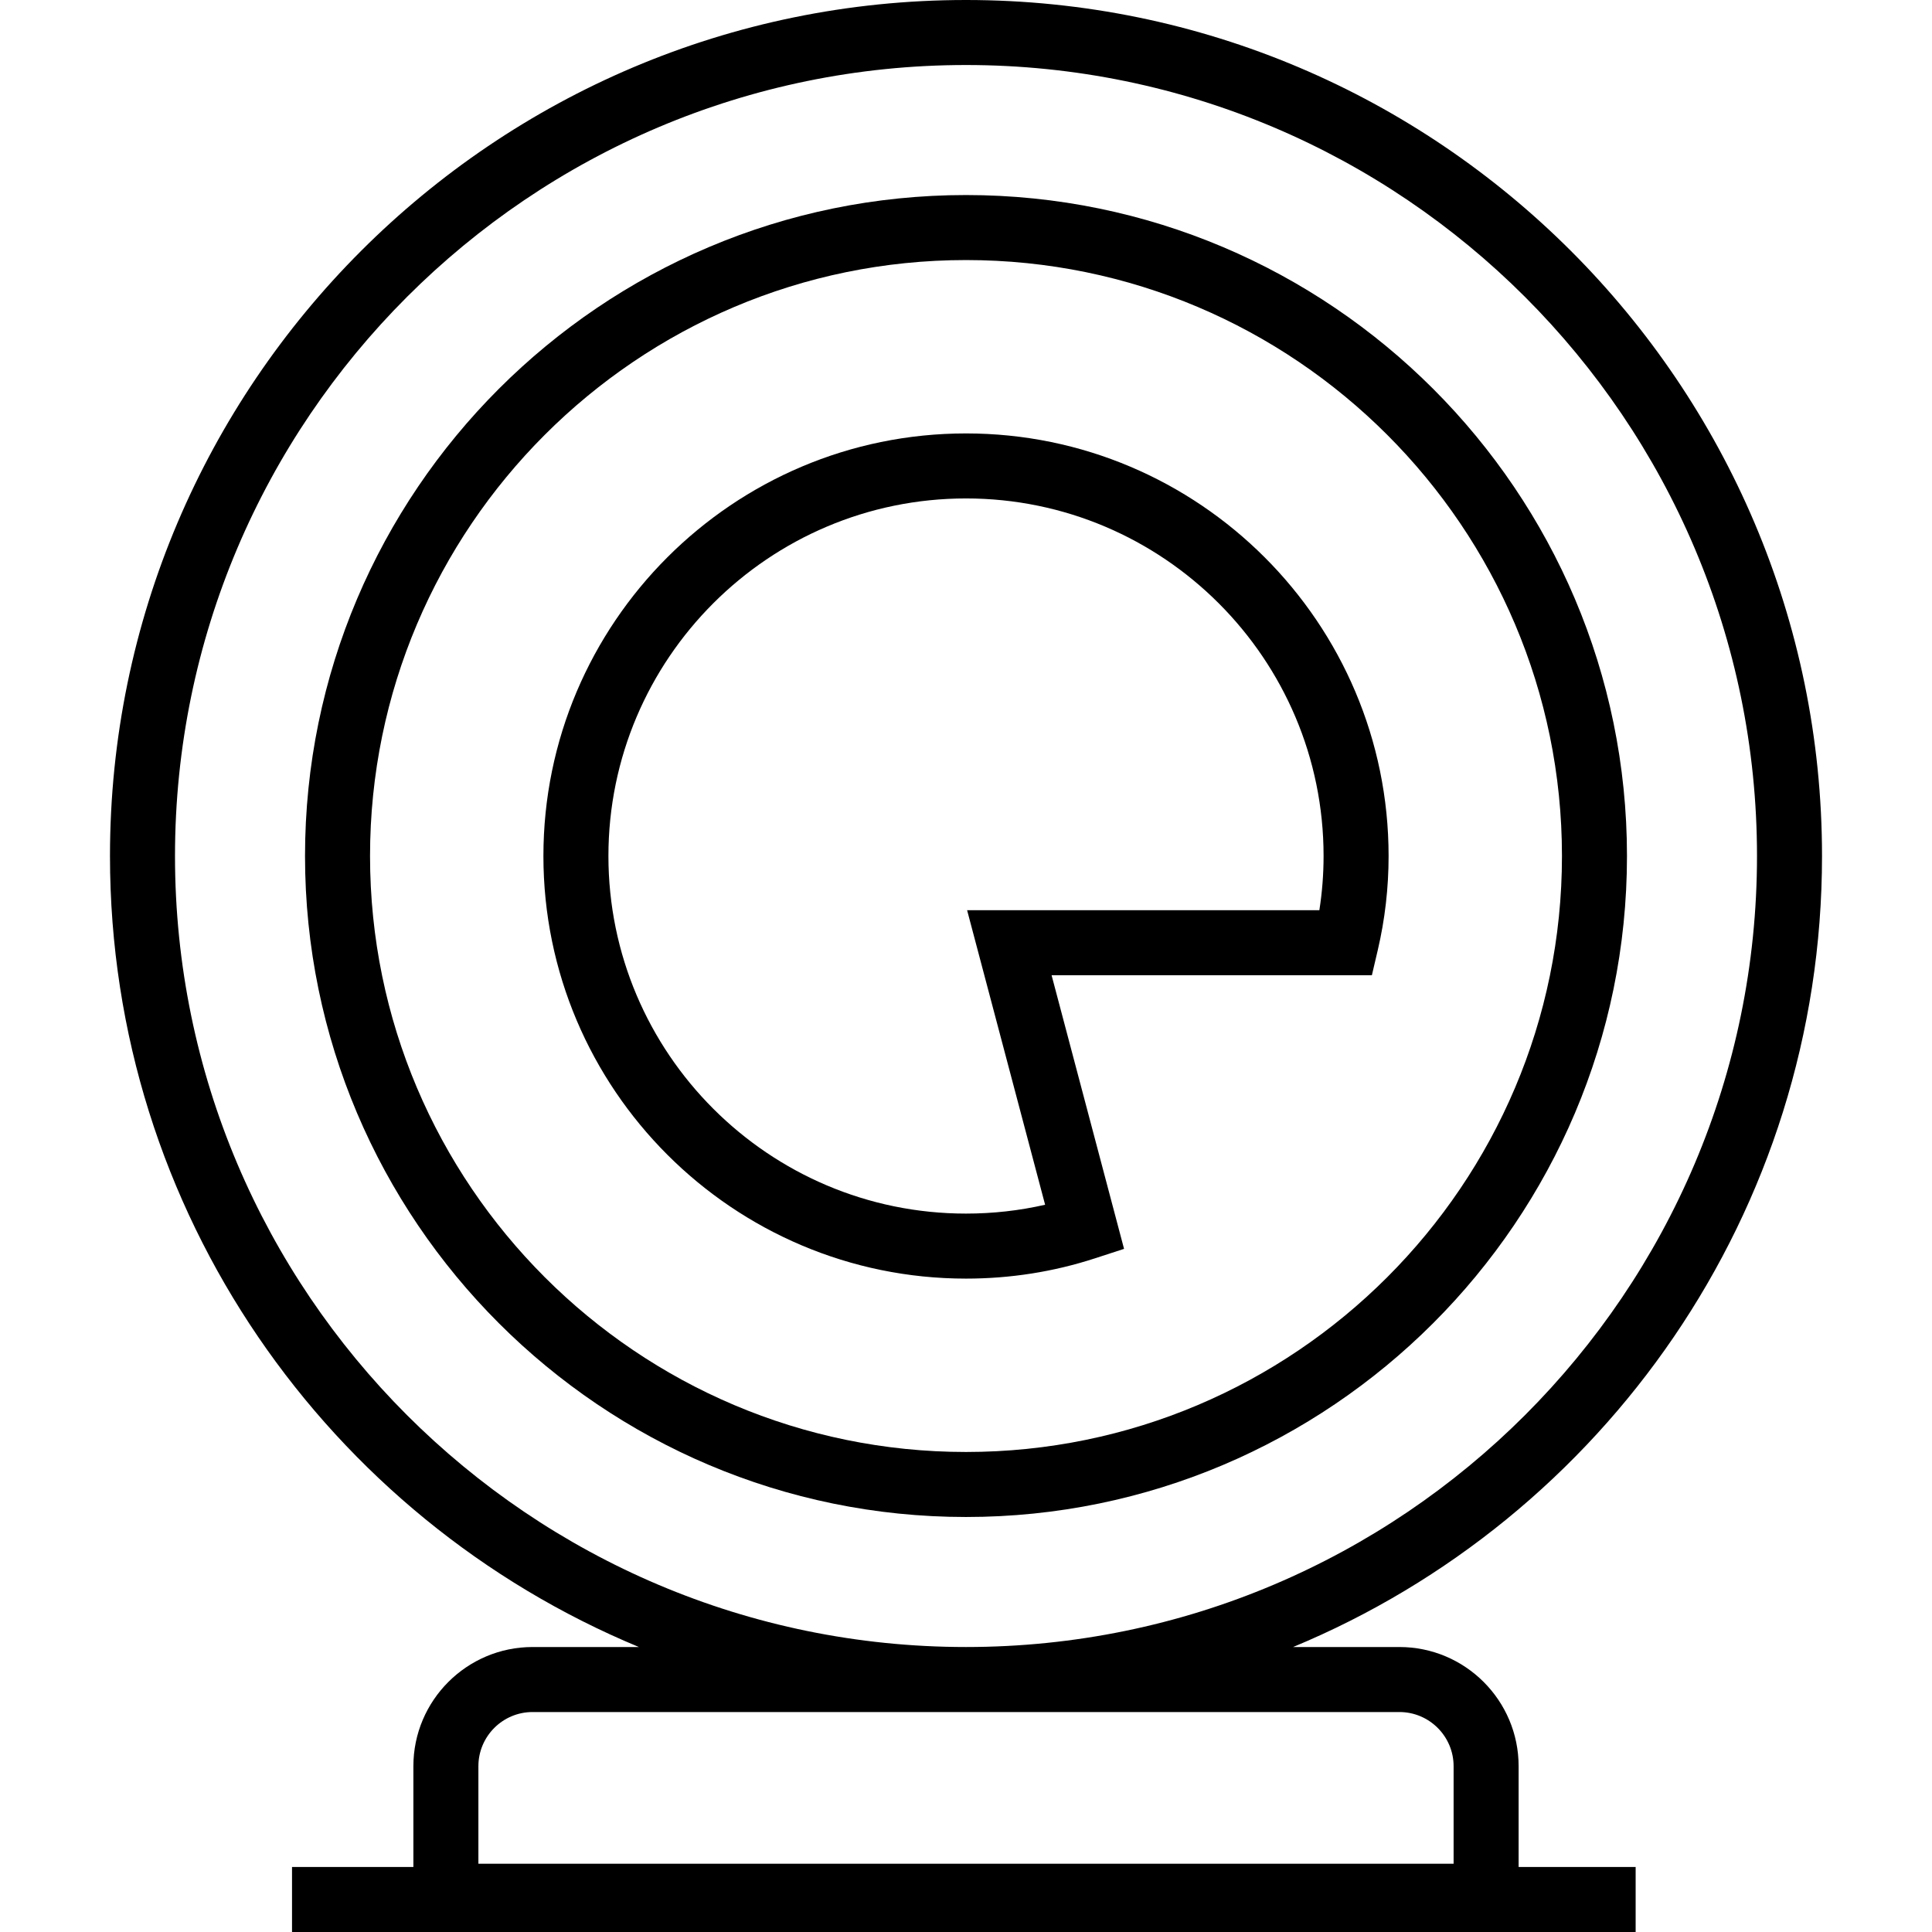 <?xml version="1.0" encoding="iso-8859-1"?>
<!-- Uploaded to: SVG Repo, www.svgrepo.com, Generator: SVG Repo Mixer Tools -->
<svg fill="#000000" height="800px" width="800px" version="1.1" id="Layer_1" xmlns="http://www.w3.org/2000/svg" xmlns:xlink="http://www.w3.org/1999/xlink" 
	 viewBox="0 0 445.75 445.75" xml:space="preserve">
<g>
	<g>
		<g>
			<path d="M375.375,197.5c0-84.089-68.411-152.5-152.5-152.5s-152.5,68.411-152.5,152.5S138.786,350,222.875,350
				S375.375,281.589,375.375,197.5z M85.375,197.5c0-75.818,61.682-137.5,137.5-137.5s137.5,61.682,137.5,137.5
				S298.693,335,222.875,335S85.375,273.318,85.375,197.5z"/>
			<path d="M252.597,290.332l6.744-2.196L242.62,225h73.901l1.357-5.789c1.657-7.071,2.498-14.376,2.498-21.711
				c-0.001-53.762-43.739-97.5-97.501-97.5c-53.762,0-97.5,43.738-97.5,97.5c0,53.762,43.738,97.5,97.5,97.5
				C233.082,295,243.082,293.429,252.597,290.332z M140.375,197.5c0-45.491,37.009-82.5,82.5-82.5c45.491,0,82.5,37.009,82.5,82.5
				c0,4.199-0.326,8.383-0.972,12.5H223.13l17.997,67.957c-5.927,1.358-12.04,2.043-18.252,2.043
				C177.384,280,140.375,242.991,140.375,197.5z"/>
			<path d="M350.375,407.5c0-15.164-12.336-27.5-27.5-27.5h-24.529c71.565-29.705,122.029-100.315,122.029-182.5
				c0-108.902-88.598-197.5-197.5-197.5s-197.5,88.598-197.5,197.5c0,82.185,50.465,152.795,122.029,182.5h-24.529
				c-15.164,0-27.5,12.336-27.5,27.5v23.25h-28v15h310v-15h-27V407.5z M40.375,197.5c0-100.631,81.869-182.5,182.5-182.5
				s182.5,81.869,182.5,182.5S323.506,380,222.875,380S40.375,298.131,40.375,197.5z M335.375,430h-225v-22.5
				c0-6.893,5.607-12.5,12.5-12.5h200c6.893,0,12.5,5.607,12.5,12.5V430z"/>
		</g>
	</g>
</g>
</svg>
